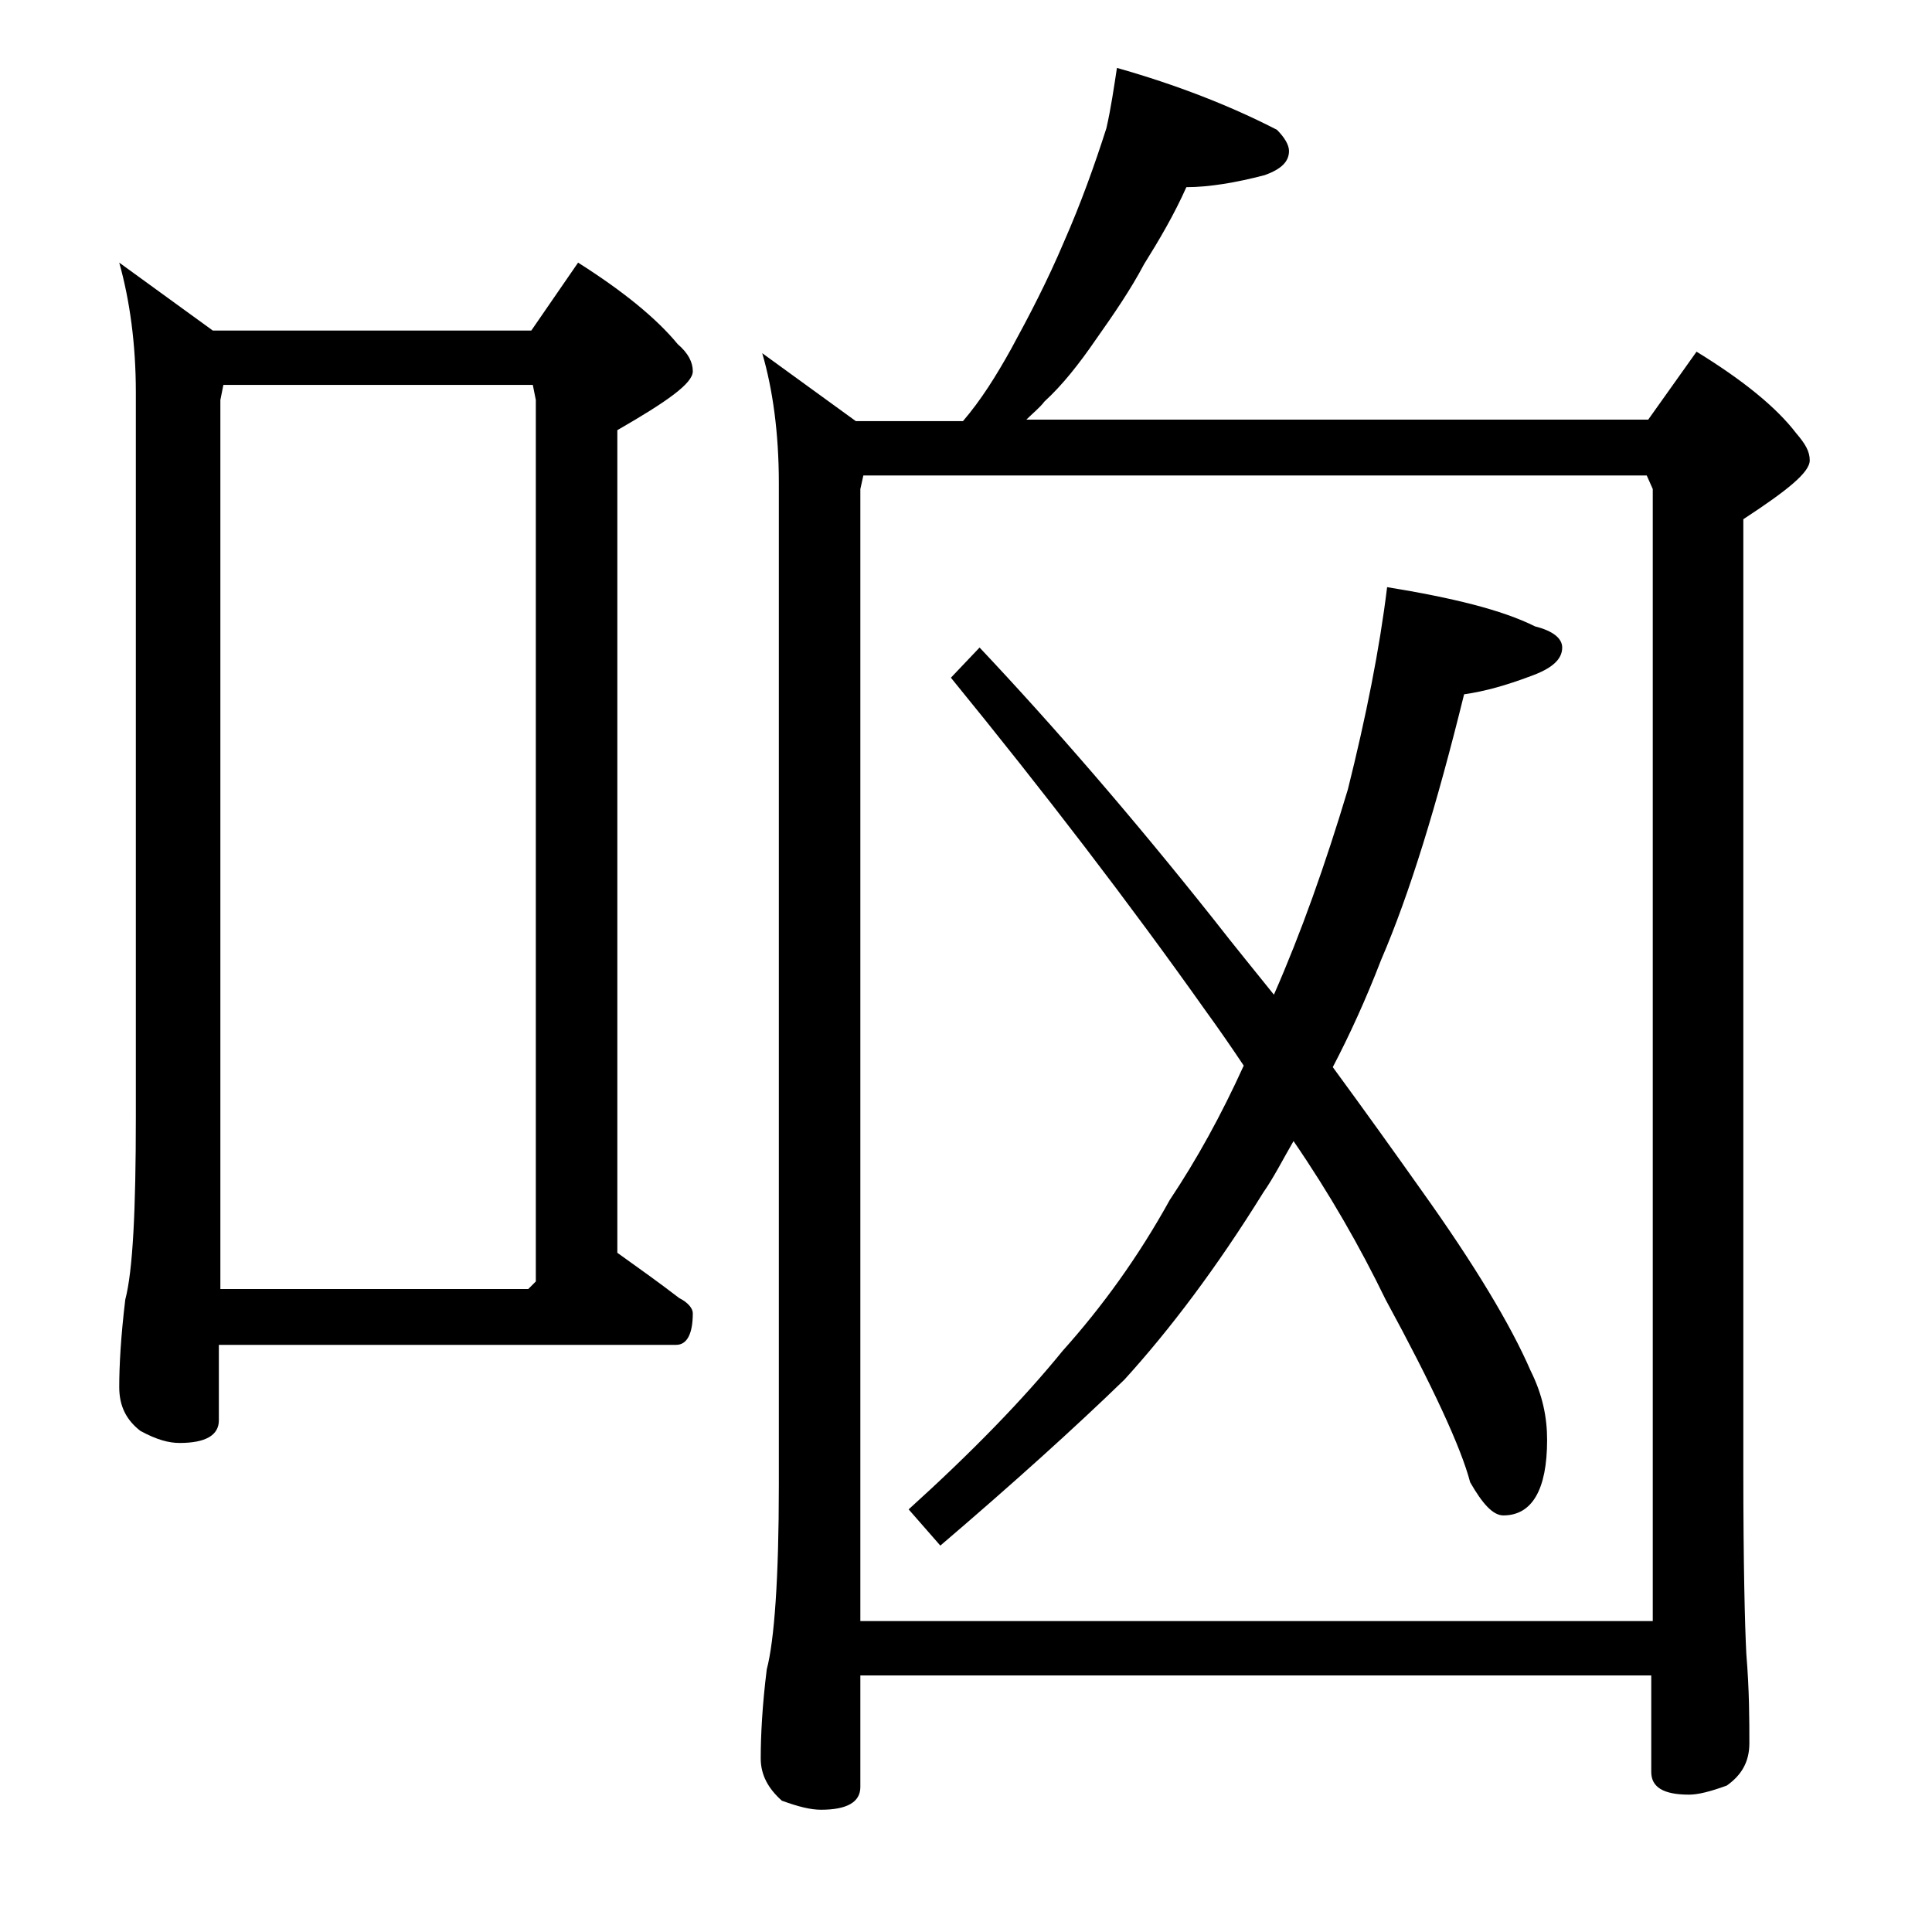 <?xml version="1.0" encoding="utf-8"?>
<!-- Generator: Adobe Illustrator 18.0.0, SVG Export Plug-In . SVG Version: 6.00 Build 0)  -->
<!DOCTYPE svg PUBLIC "-//W3C//DTD SVG 1.1//EN" "http://www.w3.org/Graphics/SVG/1.1/DTD/svg11.dtd">
<svg version="1.1" id="Layer_1" xmlns="http://www.w3.org/2000/svg" xmlns:xlink="http://www.w3.org/1999/xlink" x="0px" y="0px"
	 viewBox="0 0 128 128" enable-background="new 0 0 128 128" xml:space="preserve">
<g>
	<path d="M7.9,17.4l6.2,4.5h21.1l3.1-4.5c3,1.9,5.2,3.7,6.6,5.4c0.7,0.6,1,1.2,1,1.8c0,0.8-1.7,2-5,3.9v54.5c1.4,1,2.8,2,4.1,3
		c0.6,0.3,0.9,0.7,0.9,1c0,1.4-0.4,2.1-1.1,2.1H14.5v5c0,1-0.9,1.5-2.6,1.5c-0.7,0-1.5-0.2-2.6-0.8c-0.9-0.7-1.4-1.6-1.4-2.9
		c0-1.4,0.1-3.3,0.4-5.8C8.8,84.2,9,80.2,9,74V26C9,22.8,8.6,19.9,7.9,17.4z M14.5,85.4H35l0.5-0.5V26.5l-0.2-1H14.8l-0.2,1V85.4z
		 M74,4.5c3.9,1.1,7.5,2.5,10.6,4.1c0.5,0.5,0.8,1,0.8,1.4c0,0.7-0.5,1.2-1.6,1.6c-1.9,0.5-3.7,0.8-5.2,0.8
		c-0.8,1.8-1.8,3.5-2.8,5.1c-0.9,1.7-2,3.3-3.2,5c-1.1,1.6-2.2,3-3.4,4.1c-0.3,0.4-0.8,0.8-1.2,1.2h41.2l3.2-4.5
		c3.1,1.9,5.3,3.7,6.6,5.4c0.6,0.7,0.9,1.2,0.9,1.8c0,0.8-1.5,2-4.4,3.9v63c0,6.2,0.1,10.3,0.2,12.2c0.2,2.4,0.2,4.4,0.2,5.9
		c0,1.2-0.5,2.1-1.5,2.8c-1.1,0.4-1.9,0.6-2.5,0.6c-1.7,0-2.5-0.5-2.5-1.5V111H57v7.4c0,1-0.9,1.5-2.6,1.5c-0.7,0-1.5-0.2-2.6-0.6
		c-0.9-0.8-1.4-1.7-1.4-2.8c0-1.5,0.1-3.5,0.4-5.9c0.5-1.9,0.8-6,0.8-12.2V32c0-3.3-0.4-6.2-1.1-8.6l6.2,4.5h7.1
		c1.2-1.4,2.2-3,3.2-4.8c1.2-2.2,2.4-4.5,3.5-7.1c1.1-2.5,2-5,2.8-7.5C73.6,7.2,73.8,5.8,74,4.5z M57,107.4h52.5v-75l-0.4-0.9H57.2
		L57,32.4V107.4z M91.9,38.9c4.3,0.7,7.6,1.5,9.8,2.6c1.2,0.3,1.8,0.8,1.8,1.4c0,0.8-0.7,1.4-2.1,1.9c-1.6,0.6-3,1-4.4,1.2
		c-1.8,7.3-3.6,13.2-5.5,17.6c-1,2.6-2.1,5-3.2,7.1c2.2,3,4.2,5.8,5.9,8.2c3.5,4.9,5.9,8.9,7.2,11.9c0.8,1.6,1.1,3.1,1.1,4.6
		c0,3.3-1,5-2.9,5c-0.7,0-1.4-0.8-2.2-2.2c-0.6-2.3-2.5-6.4-5.6-12.1c-1.7-3.5-3.7-7-6.1-10.5c-0.7,1.2-1.3,2.4-2,3.4
		c-3.1,5-6.2,9.1-9.2,12.4c-3.3,3.2-7.4,6.9-12.2,11l-2.1-2.4c4.2-3.8,7.6-7.3,10.2-10.5c2.6-2.9,5-6.2,7.1-10
		c1.8-2.7,3.4-5.6,4.9-8.9c-0.8-1.2-1.7-2.5-2.5-3.6C74.8,59.8,69.2,52.5,63,44.9l1.9-2c4.9,5.2,10.1,11.2,15.5,18
		c1.4,1.8,2.8,3.5,4,5c1.8-4.1,3.4-8.6,4.9-13.6C90.5,47.5,91.4,43,91.9,38.9z"/>
</g>
</svg>
